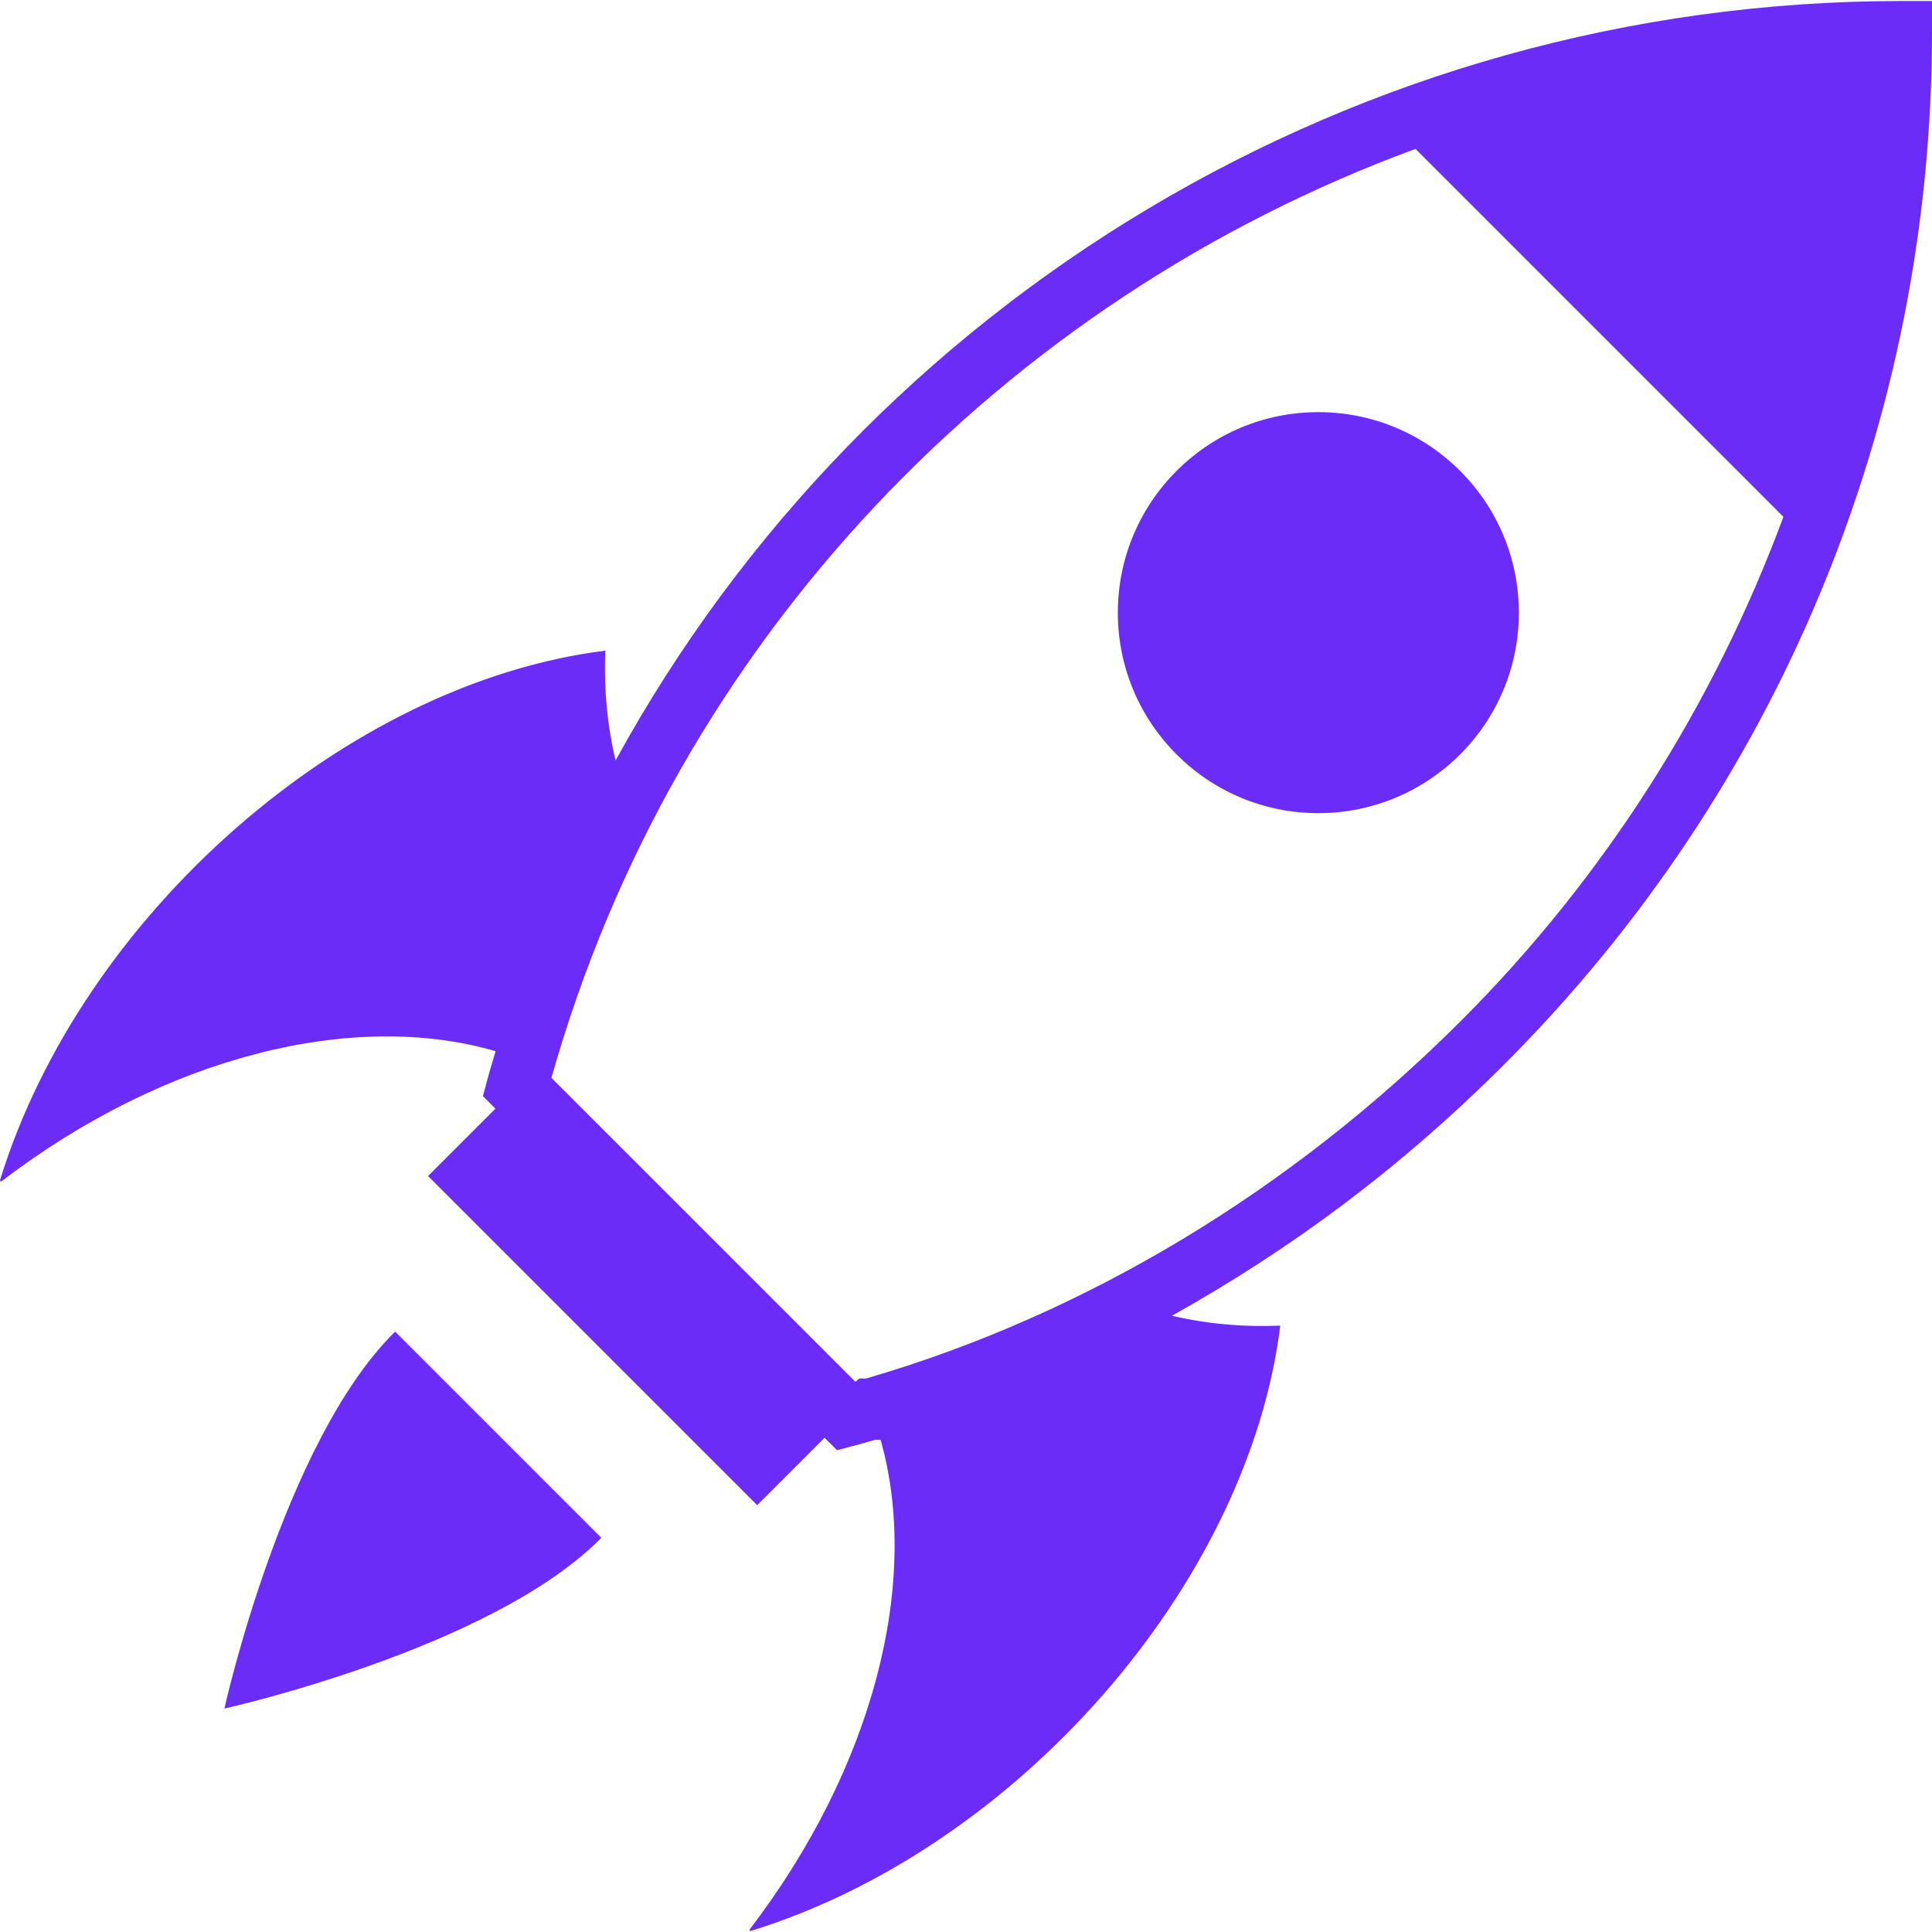 <svg id="Layer_1" style="enable-background:new 0 0 64 64;" version="1.1" viewBox="0 0 64 64" xml:space="preserve" xmlns="http://www.w3.org/2000/svg" xmlns:xlink="http://www.w3.org/1999/xlink"><g><path d="M62.984,0.034c-18.037,0-34.257,9.936-42.592,25.157c-0.274-1.146-0.391-2.366-0.34-3.637   c-8.597,1.072-17.345,8.759-20.05,17.538c-0.01,0.031,0.028,0.055,0.054,0.035   c5.387-4.116,11.622-5.685,16.362-4.305c-0.089,0.307-0.185,0.611-0.268,0.921L15.997,36.311   l0.415,0.415l-2.232,2.232c0.296,0.296,10.902,10.902,10.902,10.902l2.233-2.233l0.413,0.413   c0.508-0.137,0.551-0.139,1.263-0.344l0.18-0.002c1.335,4.719-0.244,10.863-4.333,16.216   c-0.02,0.026,0.004,0.064,0.035,0.054c8.782-2.706,16.467-11.456,17.538-20.05   c-1.252,0.051-2.455-0.062-3.588-0.329c3.913-2.189,7.523-4.844,11.01-8.329   C58.905,26.182,64,13.968,64,1.051V0.034H62.984z M48.396,33.818   C42.793,39.418,35.998,43.535,28.694,45.664l-0.228,0.002l-0.12,0.1   c-0.004,0.001-0.009,0.002-0.014,0.004l-10.065-10.064c4.087-14.487,14.953-25.748,28.624-30.773   l12.187,12.187C56.768,23.358,53.143,29.071,48.396,33.818z" fill="#6b2cf7" opacity="1" original-fill="#000000"></path><circle cx="43.672" cy="20.295" r="6.642" fill="#6b2cf7" opacity="1" original-fill="#000000"></circle><path d="M13.036,44.165c-3.654,3.654-5.603,12.433-5.603,12.433s8.779-1.949,12.433-5.603   c0.018-0.018,0.034-0.037,0.052-0.055l-6.827-6.827C13.072,44.131,13.054,44.147,13.036,44.165z" fill="#6b2cf7" opacity="1" original-fill="#000000"></path></g></svg>